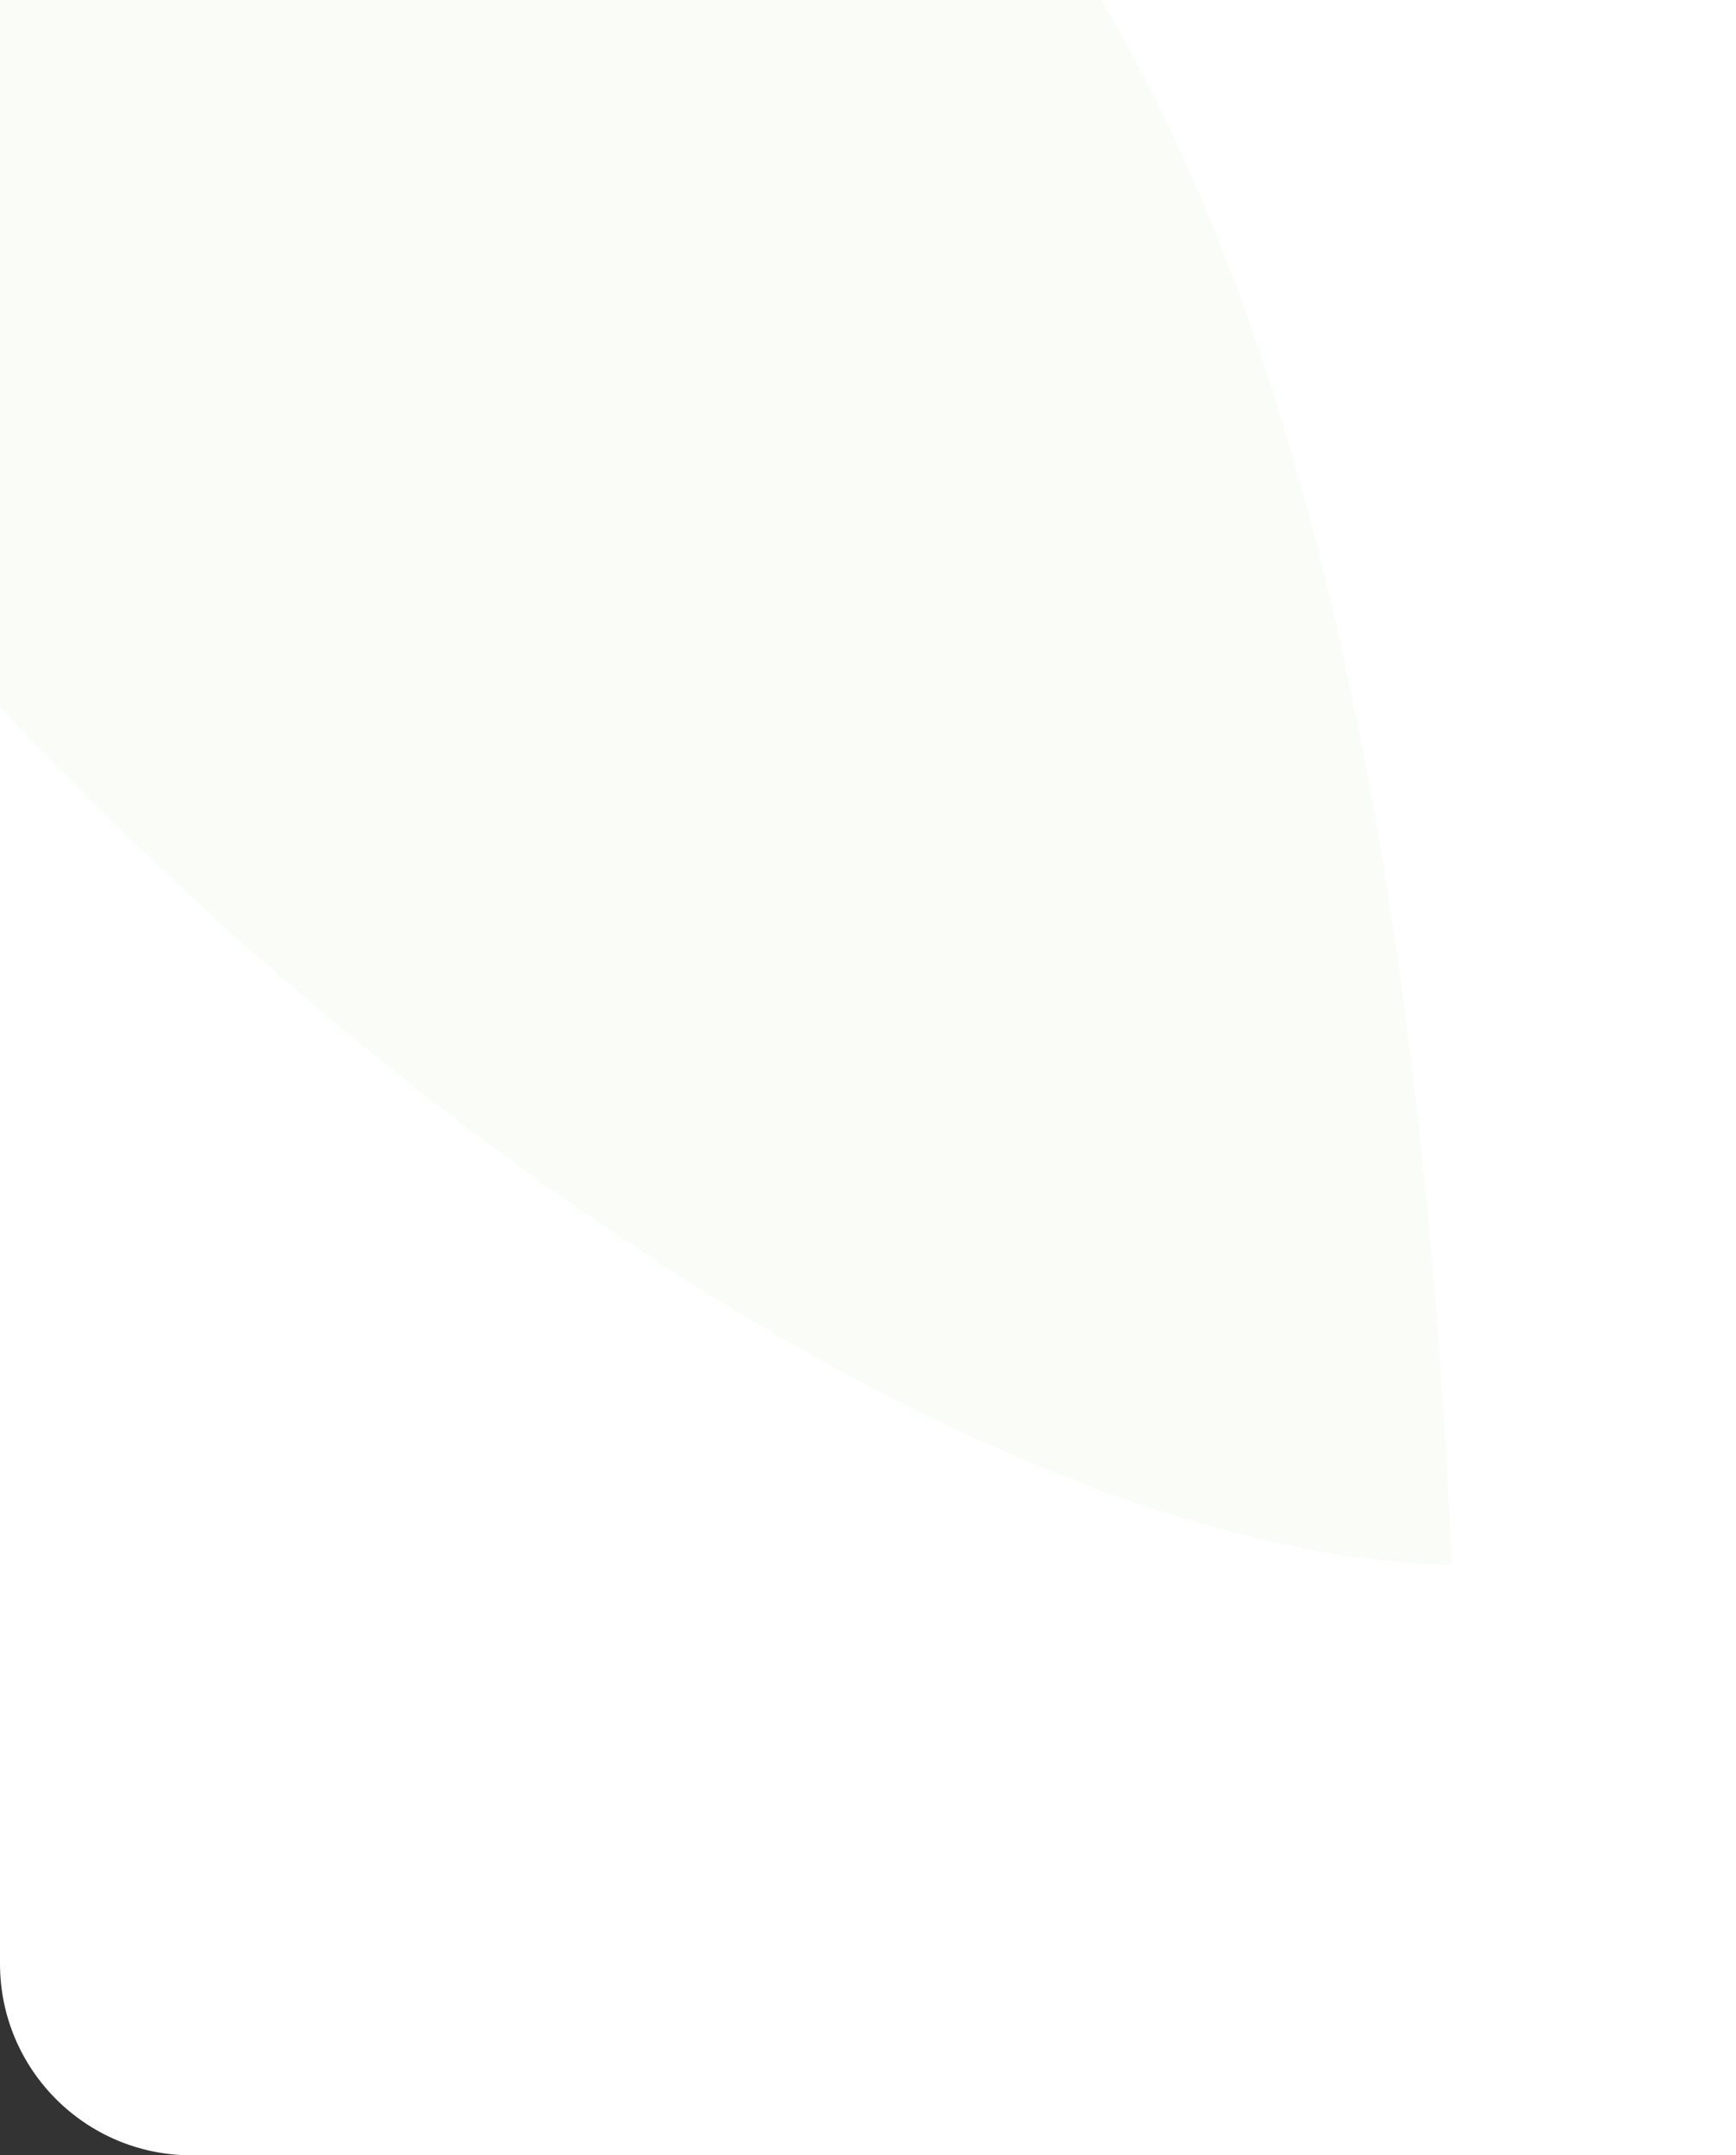 <?xml version="1.0" encoding="UTF-8"?> <svg xmlns="http://www.w3.org/2000/svg" width="290" height="360" viewBox="0 0 290 360" fill="none"><rect x="0" y="0" width="290" height="360" fill="#333333" stroke="none"/> <g clip-path="url(#clip0_431_887)"> <path d="M0 0H290V360H32C14.327 360 0 345.673 0 328V0Z" fill="white"></path> <path fill-rule="evenodd" clip-rule="evenodd" d="M-99.27 -45.691C120.164 -144.212 229.035 -43.914 242.489 261.334C128.229 259.311 -60.446 92.924 -96.579 -35.647L-99.27 -45.691Z" fill="#FAFCF8"></path> </g> <defs> <clipPath id="clip0_431_887"> <path d="M0 0H290V360H32C14.327 360 0 345.673 0 328V0Z" fill="white"></path> </clipPath> </defs> </svg> 